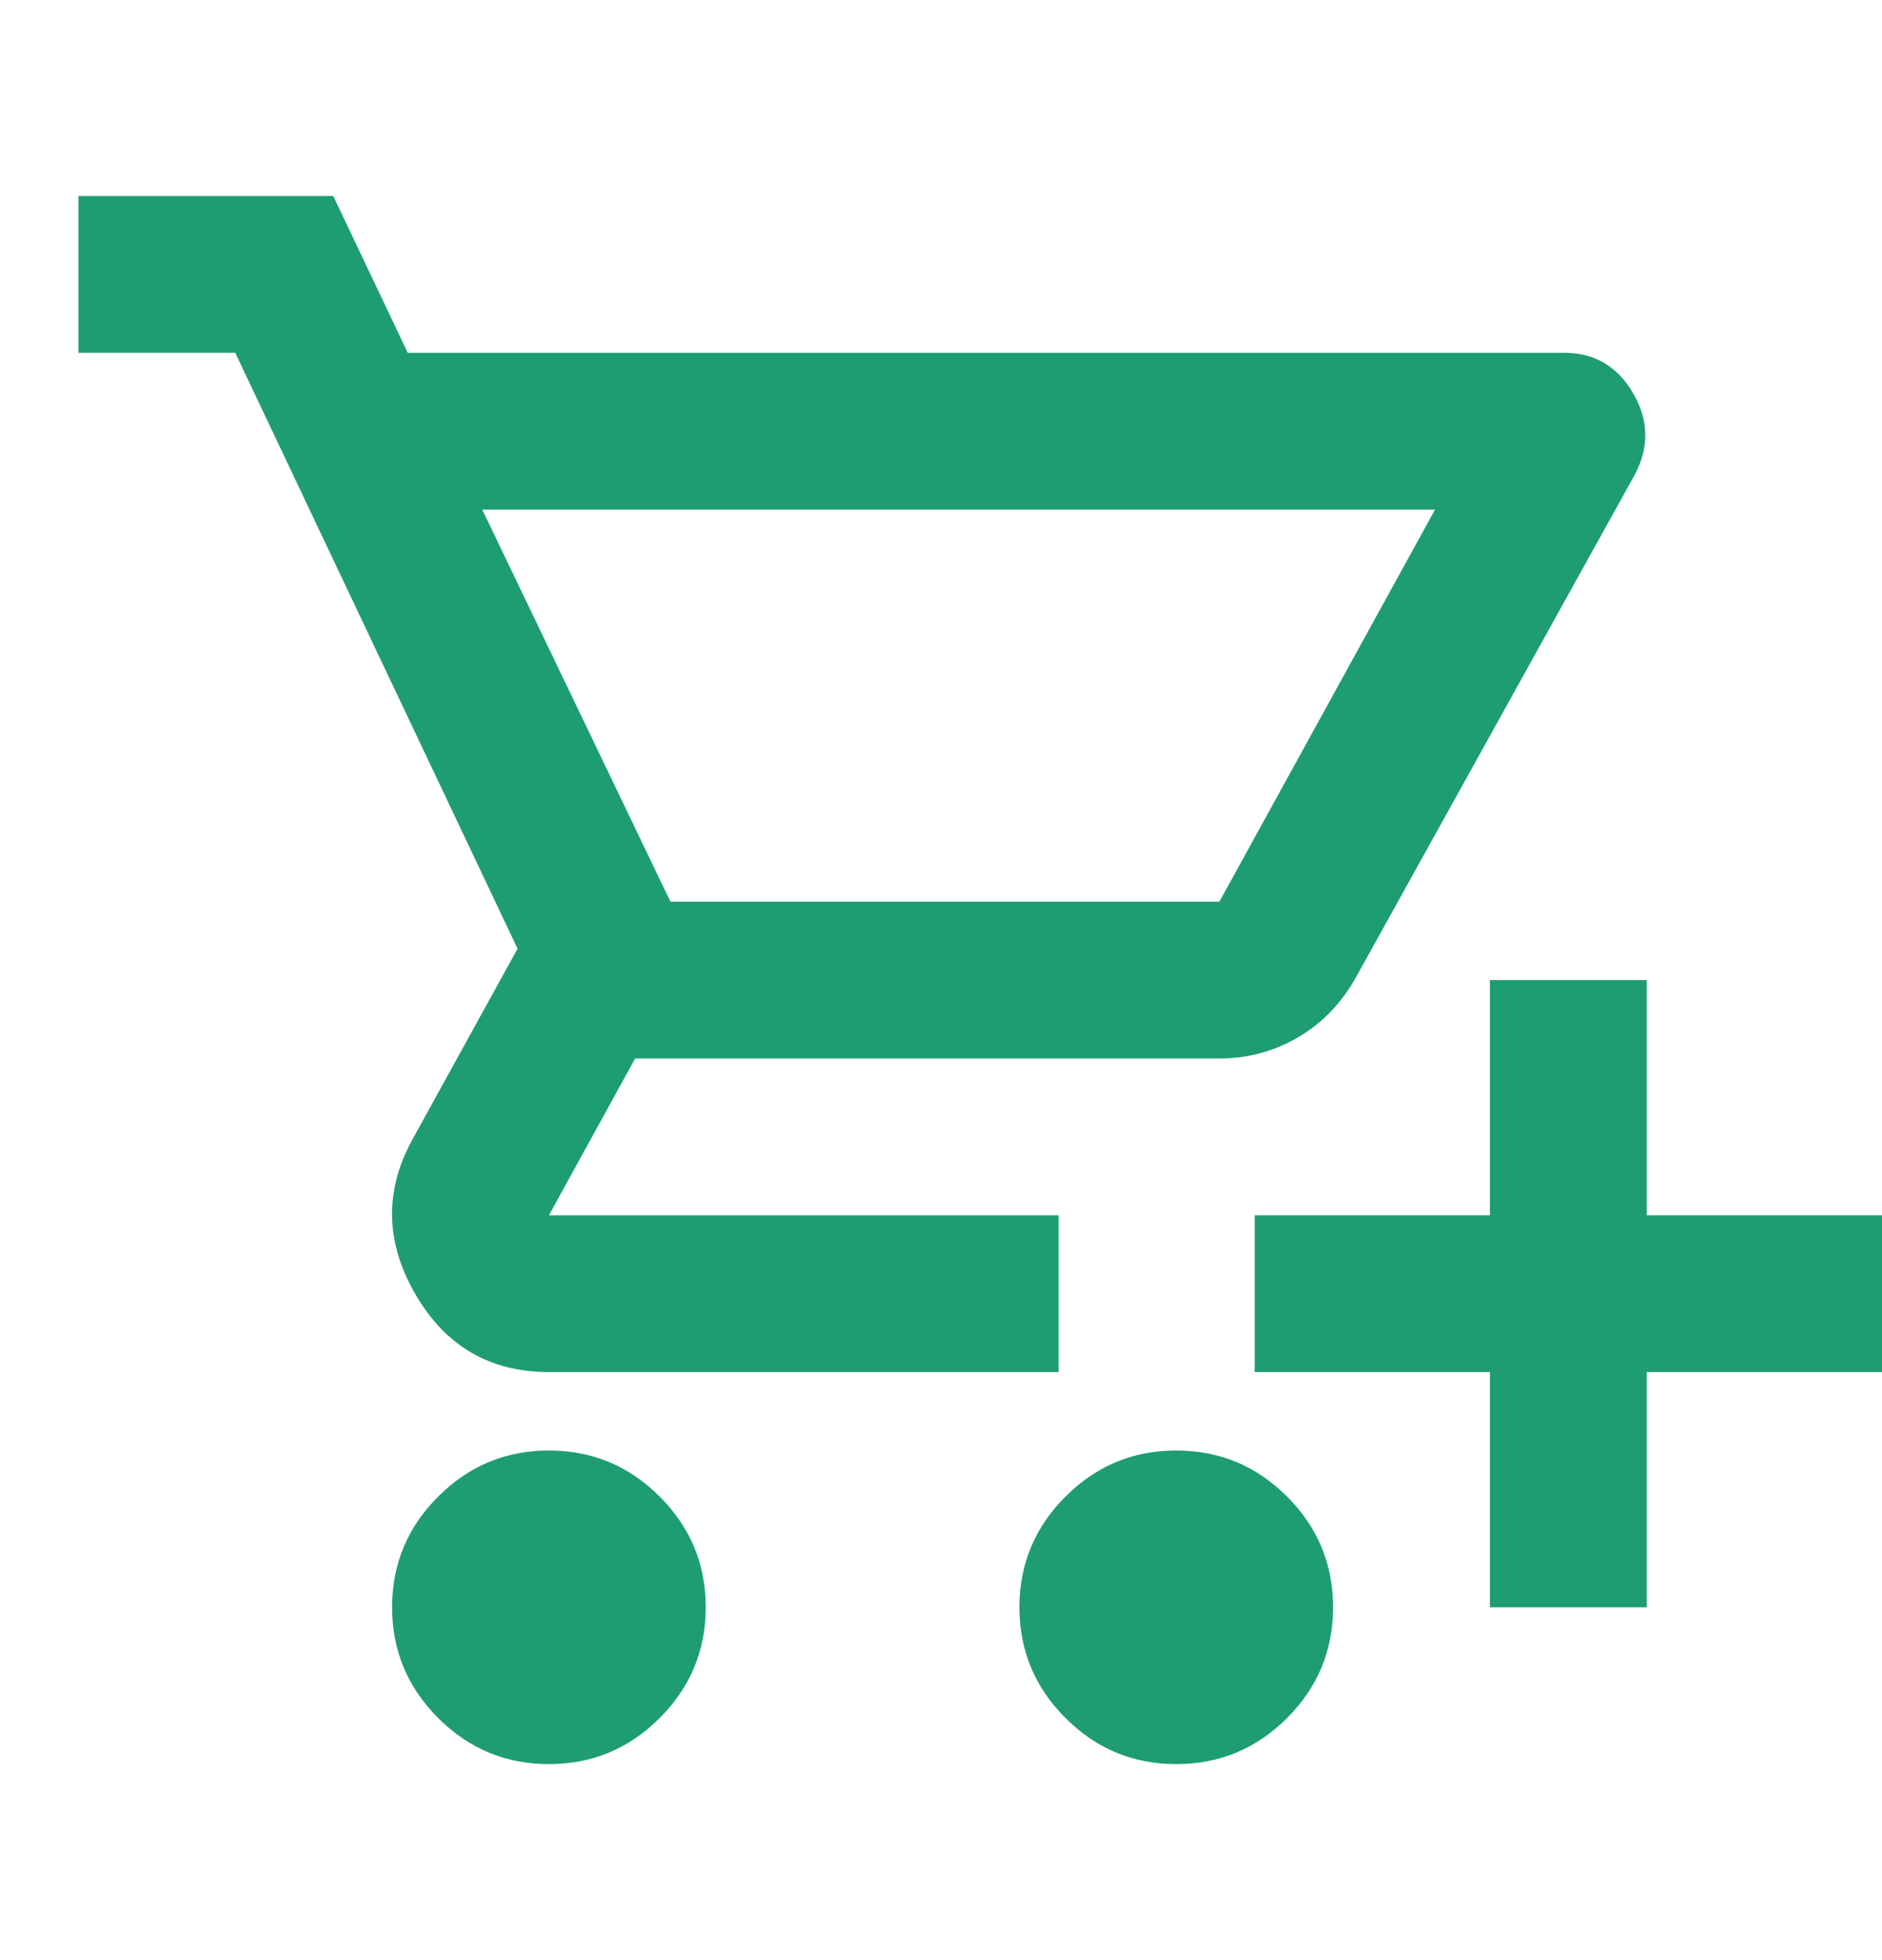 <svg width="24" height="25" viewBox="0 0 24 25" fill="none" xmlns="http://www.w3.org/2000/svg">
<g id="Frame">
<path id="Vector" d="M7 22.5C6.45 22.5 5.979 22.304 5.588 21.913C5.196 21.521 5 21.05 5 20.5C5 19.95 5.196 19.479 5.588 19.087C5.979 18.696 6.45 18.5 7 18.5C7.55 18.5 8.021 18.696 8.412 19.087C8.804 19.479 9 19.95 9 20.5C9 21.05 8.804 21.521 8.412 21.913C8.021 22.304 7.55 22.5 7 22.5ZM6.15 6.5L8.55 11.5H15.55L18.3 6.5H6.15ZM5.2 4.5H19.95C20.333 4.5 20.625 4.671 20.825 5.013C21.025 5.354 21.033 5.7 20.85 6.05L17.3 12.45C17.117 12.783 16.871 13.042 16.562 13.225C16.254 13.408 15.917 13.5 15.55 13.5H8.1L7 15.5H13.5V17.5H7C6.25 17.5 5.683 17.171 5.3 16.512C4.917 15.854 4.9 15.2 5.25 14.55L6.6 12.1L3 4.5H1V2.5H4.25L5.2 4.5Z" fill="#1E9E70"/>
<path id="Vector_2" d="M13.588 21.913C13.979 22.304 14.45 22.5 15 22.5C15.55 22.5 16.021 22.304 16.413 21.913C16.804 21.521 17 21.05 17 20.5C17 19.95 16.804 19.479 16.413 19.087C16.021 18.696 15.55 18.5 15 18.5C14.45 18.5 13.979 18.696 13.588 19.087C13.196 19.479 13 19.95 13 20.5C13 21.05 13.196 21.521 13.588 21.913Z" fill="#1E9E70"/>
<path id="Vector_3" d="M19 17.5H16V15.5H19V12.5H21V15.5H24V17.5H21V20.5H19V17.5Z" fill="#1E9E70"/>
</g>
</svg>
